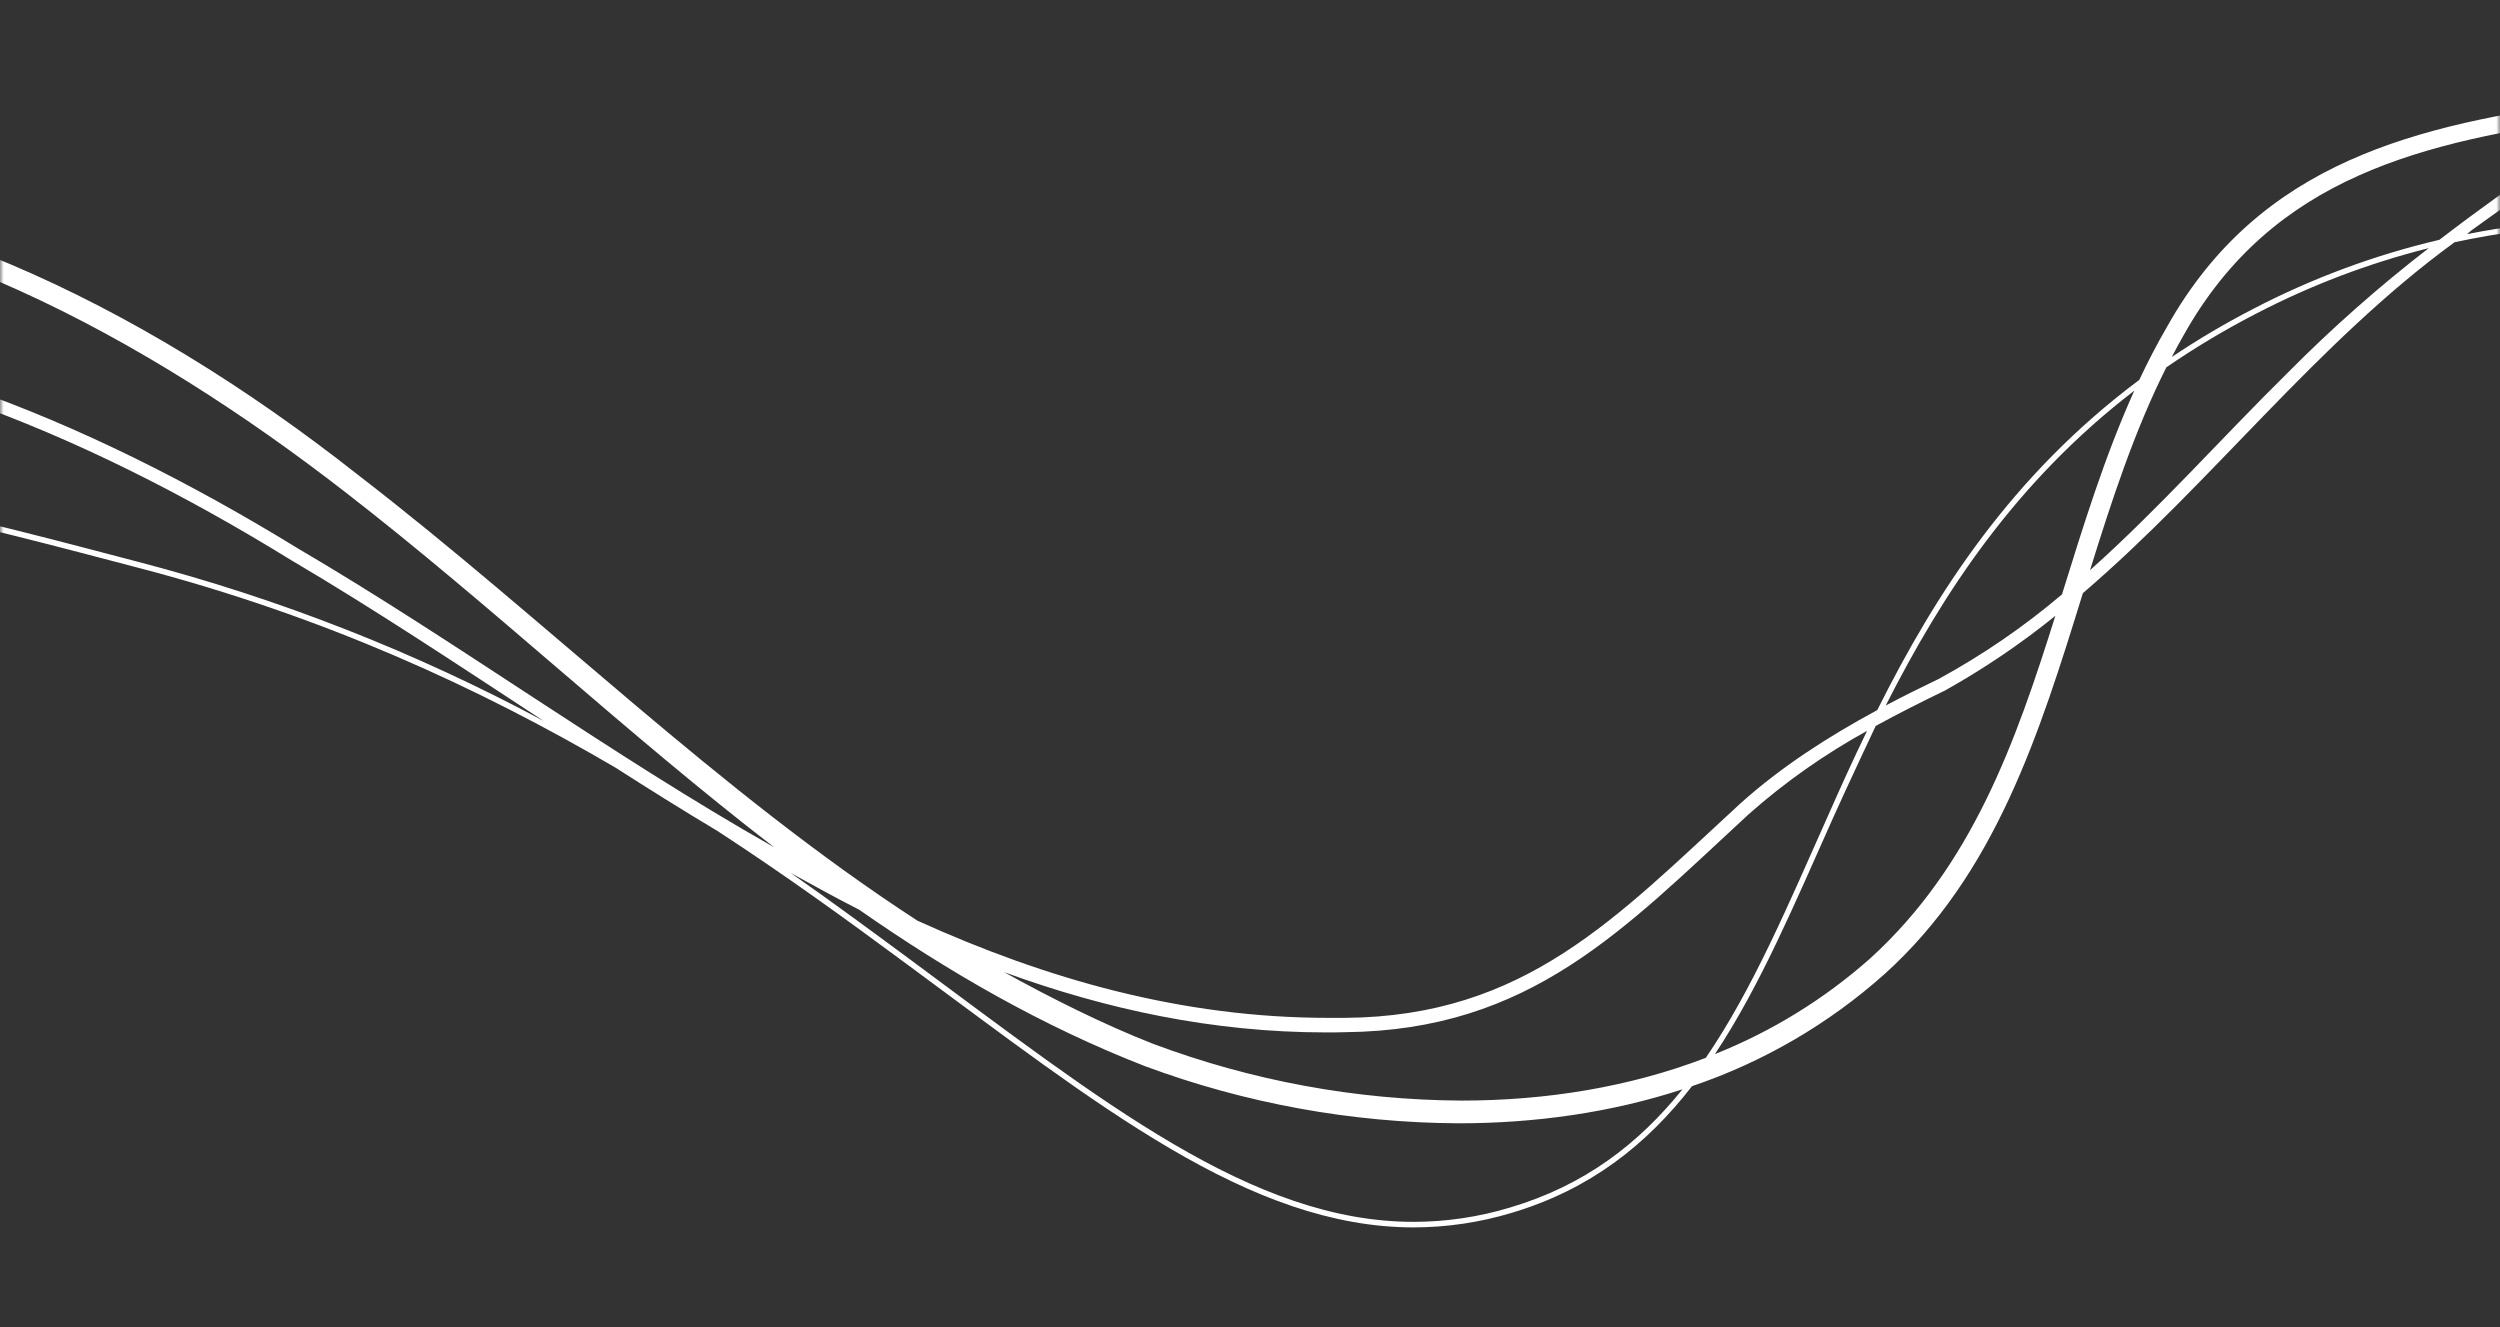<svg width="339" height="180" viewBox="0 0 339 180" fill="none" xmlns="http://www.w3.org/2000/svg">
<rect x="0" y="0" width="339" height="180" fill="#333333" stroke="none"/>
<mask id="mask0_1831_2136" style="mask-type:alpha" maskUnits="userSpaceOnUse" x="0" y="0" width="339" height="180">
<rect x="339" y="179.033" width="339" height="178.668" transform="rotate(-180 339 179.033)" fill="#D9D9D9"/>
</mask>
<g mask="url(#mask0_1831_2136)">
<path d="M-160.756 248.224C-160.726 230.437 -160.598 213.245 -160.162 198.437C-160.131 197.15 -160.091 195.864 -160.051 194.573L-159.985 192.586C-159.28 171.917 -157.624 151.068 -153.037 130.937C-147.401 115.748 -139.467 101.512 -129.514 88.728C-126.955 85.447 -124.347 82.375 -121.688 79.511C-120.983 79.003 -120.271 78.505 -119.552 78.017C-103.249 66.906 -83.264 63.099 -63.005 63.099C-32.361 63.099 -1.149 71.801 18.634 76.96C43.999 83.569 65.174 93.377 83.481 104.105C88.05 107.031 92.645 109.908 97.285 112.679C106.454 118.645 114.878 124.756 122.756 130.585C149.016 149.927 169.371 166.423 191.701 166.436C196.197 166.427 200.667 165.764 204.972 164.467C215.665 161.277 223.305 155.184 229.438 147.284C239.083 144.026 247.968 138.851 255.561 132.07C270.634 118.469 276.569 99.4 282.438 80.432C299.93 65.452 314.135 46.48 332.838 32.847C344.994 30.239 356.04 30.05 366.2 29.865C383.384 29.552 398.126 29.248 411.194 17.043C421.896 7.059 430.219 -8.952 430.215 -37.498C430.215 -62.079 424.046 -96.027 407.973 -143.493L407.132 -143.493C423.205 -96.08 429.461 -61.956 429.461 -37.498C429.461 -9.093 421.218 6.65 410.683 16.492C397.844 28.477 383.414 28.794 366.183 29.107C356.538 29.283 346.034 29.464 334.521 31.75C334.772 31.535 335.05 31.288 335.235 31.16C342.284 26.12 352.48 18.634 360.349 14.444C368.487 12.813 376.576 10.536 383.912 6.337C388.206 3.843 392.154 0.796 395.654 -2.726C398.476 -4.41 401.159 -6.316 403.678 -8.428C439.106 -39.617 408.048 -106.941 394.694 -143.51L393.337 -143.51C401.025 -123.842 408.731 -103.623 413.877 -83.148C419.909 -58.739 423.848 -27.858 402.726 -9.569C401.689 -8.652 400.614 -7.79 399.501 -6.982C416.393 -27.598 419.231 -59.008 411.234 -83.972C404.801 -105.619 392.403 -124.49 380.947 -143.51L379.947 -143.51C394.024 -119.718 409.811 -95.252 413.186 -67.344C415.878 -44.521 409.661 -18.438 392.504 -2.634C391.543 -2.118 390.57 -1.616 389.592 -1.131C380.533 3.169 371.117 7.09 362.12 11.747C358.56 12.505 354.952 13.117 351.361 13.695C327.798 16.907 306.481 21.832 293.885 44.25C292.51 46.62 291.241 49.044 290.091 51.511C272.82 64.407 262.505 80.397 254.561 96.285C247.952 99.858 241.528 103.964 235.95 108.991C219.159 124.412 206.84 137.846 182.347 138.022C181.616 138.022 180.889 138.022 180.144 138.022C160.255 138.022 141.887 132.77 124.404 124.844C97.421 107.33 73.999 84.001 48.519 64.372C18.325 40.58 -15.112 25.106 -47.183 25.106C-76.822 25.106 -105.298 38.324 -128.941 70.417C-136.236 80.382 -142.204 91.253 -146.697 102.757C-161.92 123.024 -171.15 149.813 -171.146 183.571C-171.146 199.433 -169.066 217.008 -164.673 235.976C-163.977 242.497 -163.048 249.766 -162.03 256.181C-161.779 282.578 -161.413 309.908 -161.739 332.312L-160.99 332.312C-160.659 312.291 -160.743 287.949 -160.761 263.967C-156.721 287.407 -150.962 310.52 -144.952 332.312L-143.688 332.312C-150.332 308.018 -156.76 281.754 -160.761 255.556C-160.761 254.026 -160.761 252.5 -160.761 250.978C-153.738 275.577 -142.93 302.691 -127.716 332.312L-126.835 332.312C-142.582 301.717 -153.773 273.444 -160.756 248.224ZM386.728 1.984C385.485 2.841 384.199 3.652 382.868 4.416C378.375 6.946 373.586 8.908 368.61 10.258C374.598 7.394 380.714 4.843 386.728 1.984ZM-163.999 228.186C-166.202 200.732 -165.101 173.389 -158.307 147.557C-160.845 164.427 -161.779 181.615 -162.016 198.371C-162.1 202.777 -162.158 207.368 -162.188 212.113L-162.188 214.043C-162.237 223.26 -162.188 233.024 -162.131 243.021C-162.351 242.175 -162.572 241.333 -162.774 240.492C-163.2 236.8 -163.569 233.107 -163.88 229.415L-163.999 228.186ZM73.739 97.769C56.35 88.438 37.916 81.201 18.823 76.211C-0.951 71.052 -32.22 62.323 -63.005 62.323C-83.004 62.323 -102.809 66.011 -119.124 76.793C-97.821 55.067 -73.813 46.105 -48.743 46.105C-19.897 46.105 10.355 58.001 39.452 75.938C50.907 82.683 62.253 90.257 73.739 97.769ZM296.057 45.532C308.178 23.793 328.736 19.22 351.731 15.951C353.026 15.739 354.33 15.51 355.635 15.294C352.771 16.955 349.973 18.726 347.263 20.643C341.928 24.269 336.143 28.402 330.785 32.517C322.003 34.578 313.512 37.73 305.512 41.897C301.72 43.855 298.042 46.028 294.497 48.405C294.986 47.44 295.515 46.48 296.057 45.532ZM293.757 49.81C297.636 47.145 301.678 44.726 305.86 42.567C313.312 38.688 321.192 35.693 329.34 33.645C322.585 38.858 316.186 44.514 310.182 50.577C301.247 59.389 292.779 68.941 283.407 77.317C286.364 67.813 289.435 58.411 293.757 49.81ZM289.417 52.969C285.394 61.861 282.513 71.267 279.605 80.599C274.431 84.987 268.821 88.833 262.862 92.077C260.474 93.218 258.082 94.412 255.707 95.663C263.395 80.502 273.282 65.359 289.417 52.969ZM263.726 93.641C268.998 90.695 274.009 87.304 278.706 83.507C273.313 100.691 267.405 117.385 253.64 129.924C247.416 135.451 240.278 139.854 232.544 142.935C238.669 133.709 243.352 122.566 248.569 110.895C250.402 106.793 254.345 98.439 254.345 98.439C257.39 96.769 260.531 95.188 263.726 93.641ZM179.836 139.996C180.69 139.996 181.554 139.996 182.417 139.965C207.532 139.701 220.137 126.073 237.149 110.384C242.058 106.045 247.432 102.262 253.173 99.104C251.301 102.968 249.552 106.815 247.886 110.6C242.484 122.703 237.677 134.132 231.306 143.442C220.877 147.442 209.576 149.24 198.187 149.24C183.912 149.165 169.763 146.563 156.396 141.556C149.694 138.943 142.49 135.33 136.155 131.823C149.998 136.872 164.463 139.996 179.836 139.996ZM116.499 123.355C128.563 131.766 141.301 139.137 155.272 144.578C168.879 149.625 183.265 152.245 197.777 152.32C208.14 152.32 218.454 150.879 228.143 147.711C222.204 155.095 214.863 160.744 204.765 163.74C200.533 165.022 196.136 165.676 191.714 165.683L191.679 165.683C169.763 165.683 149.478 149.381 123.232 129.973C118.293 126.329 112.679 122.187 107.212 118.367C110.12 119.967 113.569 121.874 116.499 123.355ZM-75.452 32.187C-66.322 29.101 -56.746 27.541 -47.108 27.569C-13.09 27.569 20.176 46.074 46.766 66.69C66.531 81.996 85.032 99.549 104.991 114.904C82.851 102.369 61.812 86.922 40.399 74.369C10.963 56.305 -19.522 44.409 -48.637 44.409C-76.245 44.409 -102.588 55.124 -125.552 81.445C-131.36 85.917 -136.716 90.948 -141.542 96.465C-128.293 67.976 -105.704 42.377 -75.452 32.187ZM-143.397 100.58C-143.159 100.03 -142.921 99.483 -142.679 98.937C-138.282 93.663 -133.406 88.809 -128.112 84.437C-128.994 85.515 -129.875 86.615 -130.756 87.737C-138.533 97.735 -145.086 108.627 -150.275 120.182C-148.379 113.516 -146.082 106.97 -143.397 100.58ZM-147.728 105.493C-151.283 115.057 -154.074 124.888 -156.073 134.894C-166.273 164.855 -168.062 197.265 -165.259 229.759C-168.749 213.113 -170.37 197.736 -170.37 183.598C-170.37 151.223 -161.862 125.333 -147.728 105.493Z" fill="white"/>
</g>
</svg>
